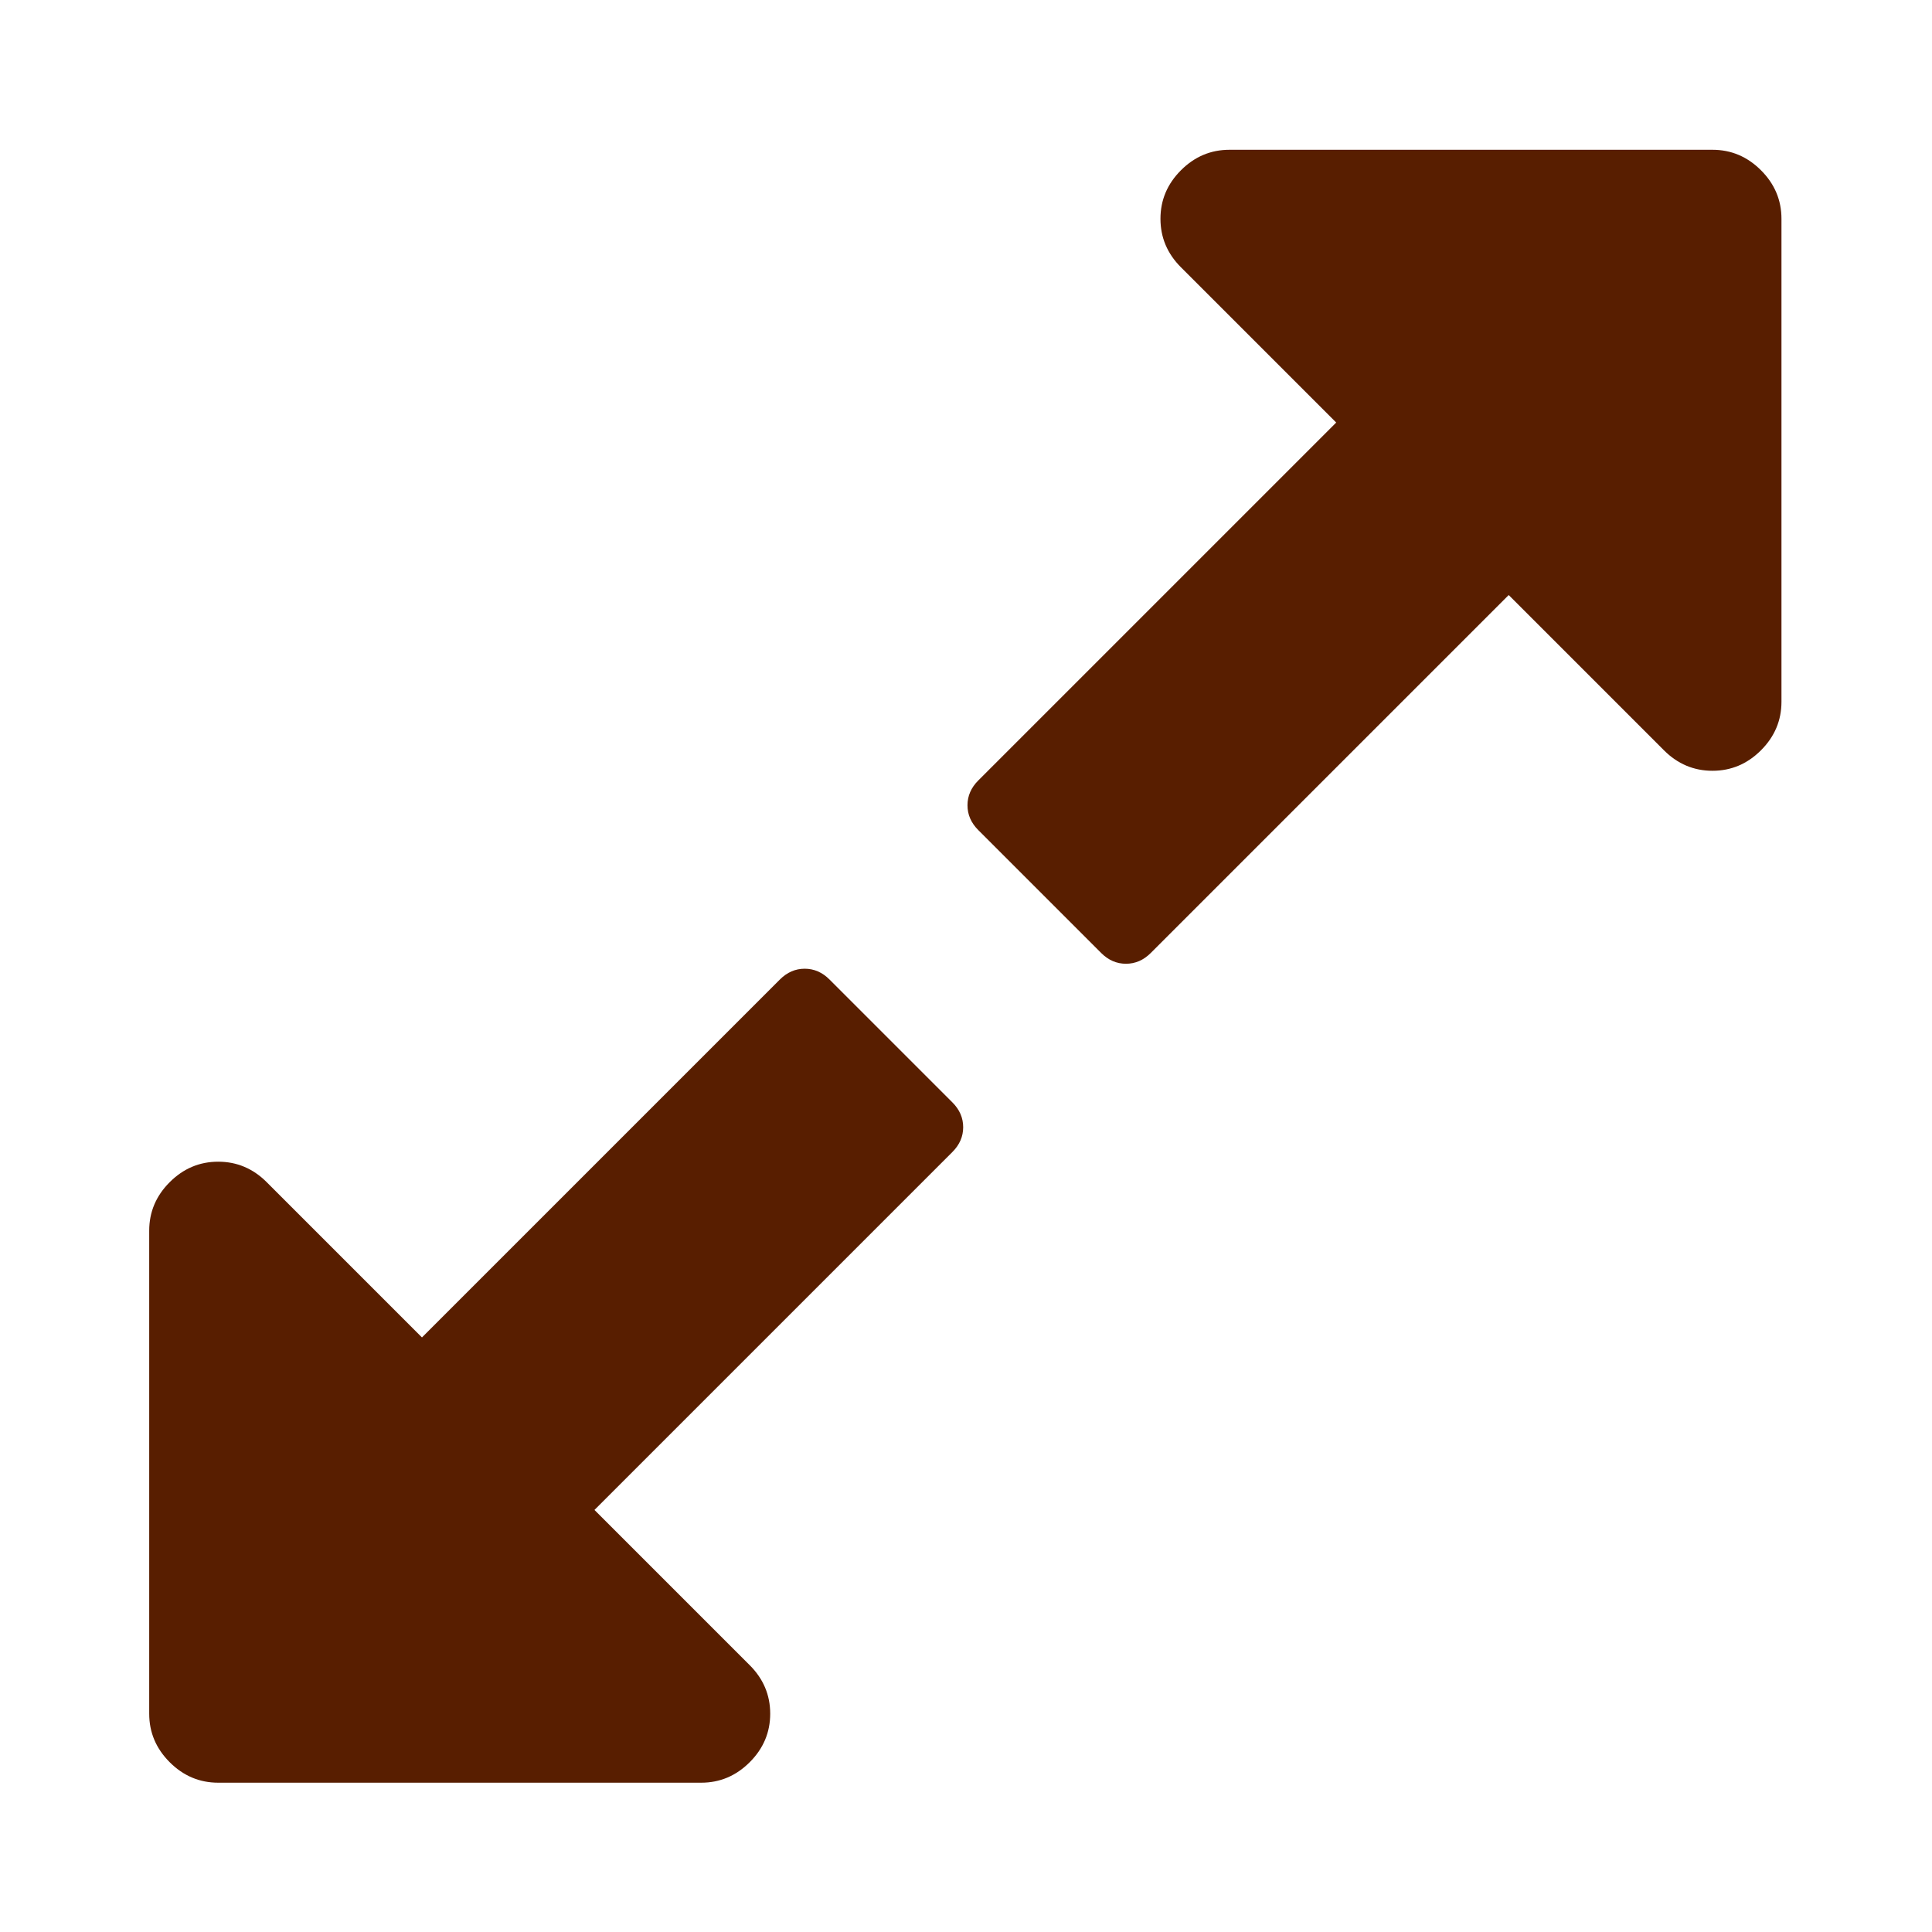 <?xml version="1.0" encoding="UTF-8" standalone="no"?>
<svg
   xmlns:dc="http://purl.org/dc/elements/1.1/"
   xmlns:cc="http://creativecommons.org/ns#"
   xmlns:rdf="http://www.w3.org/1999/02/22-rdf-syntax-ns#"
   xmlns:svg="http://www.w3.org/2000/svg"
   xmlns="http://www.w3.org/2000/svg"
   xmlns:sodipodi="http://sodipodi.sourceforge.net/DTD/sodipodi-0.dtd"
   xmlns:inkscape="http://www.inkscape.org/namespaces/inkscape"
   width="1792"
   height="1792"
   viewBox="0 0 1792 1792"
   version="1.1"
   id="svg6"
   sodipodi:docname="icon_expand.svg"
   inkscape:version="1.0.1 (3bc2e813f5, 2020-09-07)">
  <defs
     id="defs10" />
  <sodipodi:namedview
     pagecolor="#ffffff"
     bordercolor="#666666"
     borderopacity="1"
     objecttolerance="10"
     gridtolerance="10"
     guidetolerance="10"
     inkscape:pageopacity="0"
     inkscape:pageshadow="2"
     inkscape:window-width="1920"
     inkscape:window-height="1001"
     id="namedview8"
     showgrid="false"
     inkscape:zoom="0.014474051"
     inkscape:cx="20850.389"
     inkscape:cy="10368.116"
     inkscape:window-x="-9"
     inkscape:window-y="-9"
     inkscape:window-maximized="1"
     inkscape:current-layer="svg6" />
  <path
     fill="#581E00"
     d="m 896,960 v 448 q 0,26 -19,45 -19,19 -45,19 -26,0 -45,-19 L 643,1309 311,1641 q -10,10 -23,10 -13,0 -23,-10 L 151,1527 q -10,-10 -10,-23 0,-13 10,-23 L 483,1149 339,1005 q -19,-19 -19,-45 0,-26 19,-45 19,-19 45,-19 h 448 q 26,0 45,19 19,19 19,45 z m 755,-672 q 0,13 -10,23 l -332,332 144,144 q 19,19 19,45 0,26 -19,45 -19,19 -45,19 H 960 q -26,0 -45,-19 -19,-19 -19,-45 V 384 q 0,-26 19,-45 19,-19 45,-19 26,0 45,19 l 144,144 332,-332 q 10,-10 23,-10 13,0 23,10 l 114,114 q 10,10 10,23 z"
     id="path2"
     style="display:none" />
  <path
     fill="#581E00"
     d="m 1652.371,202.925 v 448 c 0,17.333 -6.333,32.333 -19,45 -12.667,12.667 -27.667,19 -45,19 -17.333,0 -32.333,-6.333 -45,-19 l -144,-144 -332,332 c -6.667,6.667 -14.333,10 -23,10 -8.667,0 -16.333,-3.333 -23,-10 l -114,-114 c -6.667,-6.667 -10,-14.333 -10,-23 0,-8.667 3.333,-16.333 10,-23 l 332,-332 -144,-144 c -12.667,-12.667 -19,-27.667 -19,-45 0,-17.333 6.333,-32.333 19,-45 12.667,-12.667 27.667,-19 45,-19 h 448 c 17.333,0 32.333,6.333 45,19 12.667,12.667 19,27.667 19,45 z"
     id="path36"
     style="display:inline"
     sodipodi:nodetypes="ssssscsssssscsssssss" />
  <path
     fill="#581E00"
     d="m 138.394,1589.514 v -448 c 0,-17.333 6.333,-32.333 19,-45 12.667,-12.667 27.667,-19 45,-19 17.333,0 32.333,6.333 45,19 l 144,144 332,-332 c 6.667,-6.667 14.333,-10 23,-10 8.667,0 16.333,3.333 23,10 l 114,114 c 6.667,6.667 10,14.333 10,23 0,8.667 -3.333,16.333 -10,23 l -332,332 144,144 c 12.667,12.667 19,27.667 19,45 0,17.333 -6.333,32.333 -19,45 -12.667,12.667 -27.667,19 -45,19 H 202.394 c -17.333,0 -32.333,-6.333 -45,-19 -12.667,-12.667 -19,-27.667 -19,-45 z"
     id="path36-3"
     style="display:inline"
     sodipodi:nodetypes="ssssscsssssscsssssss" />
</svg>
